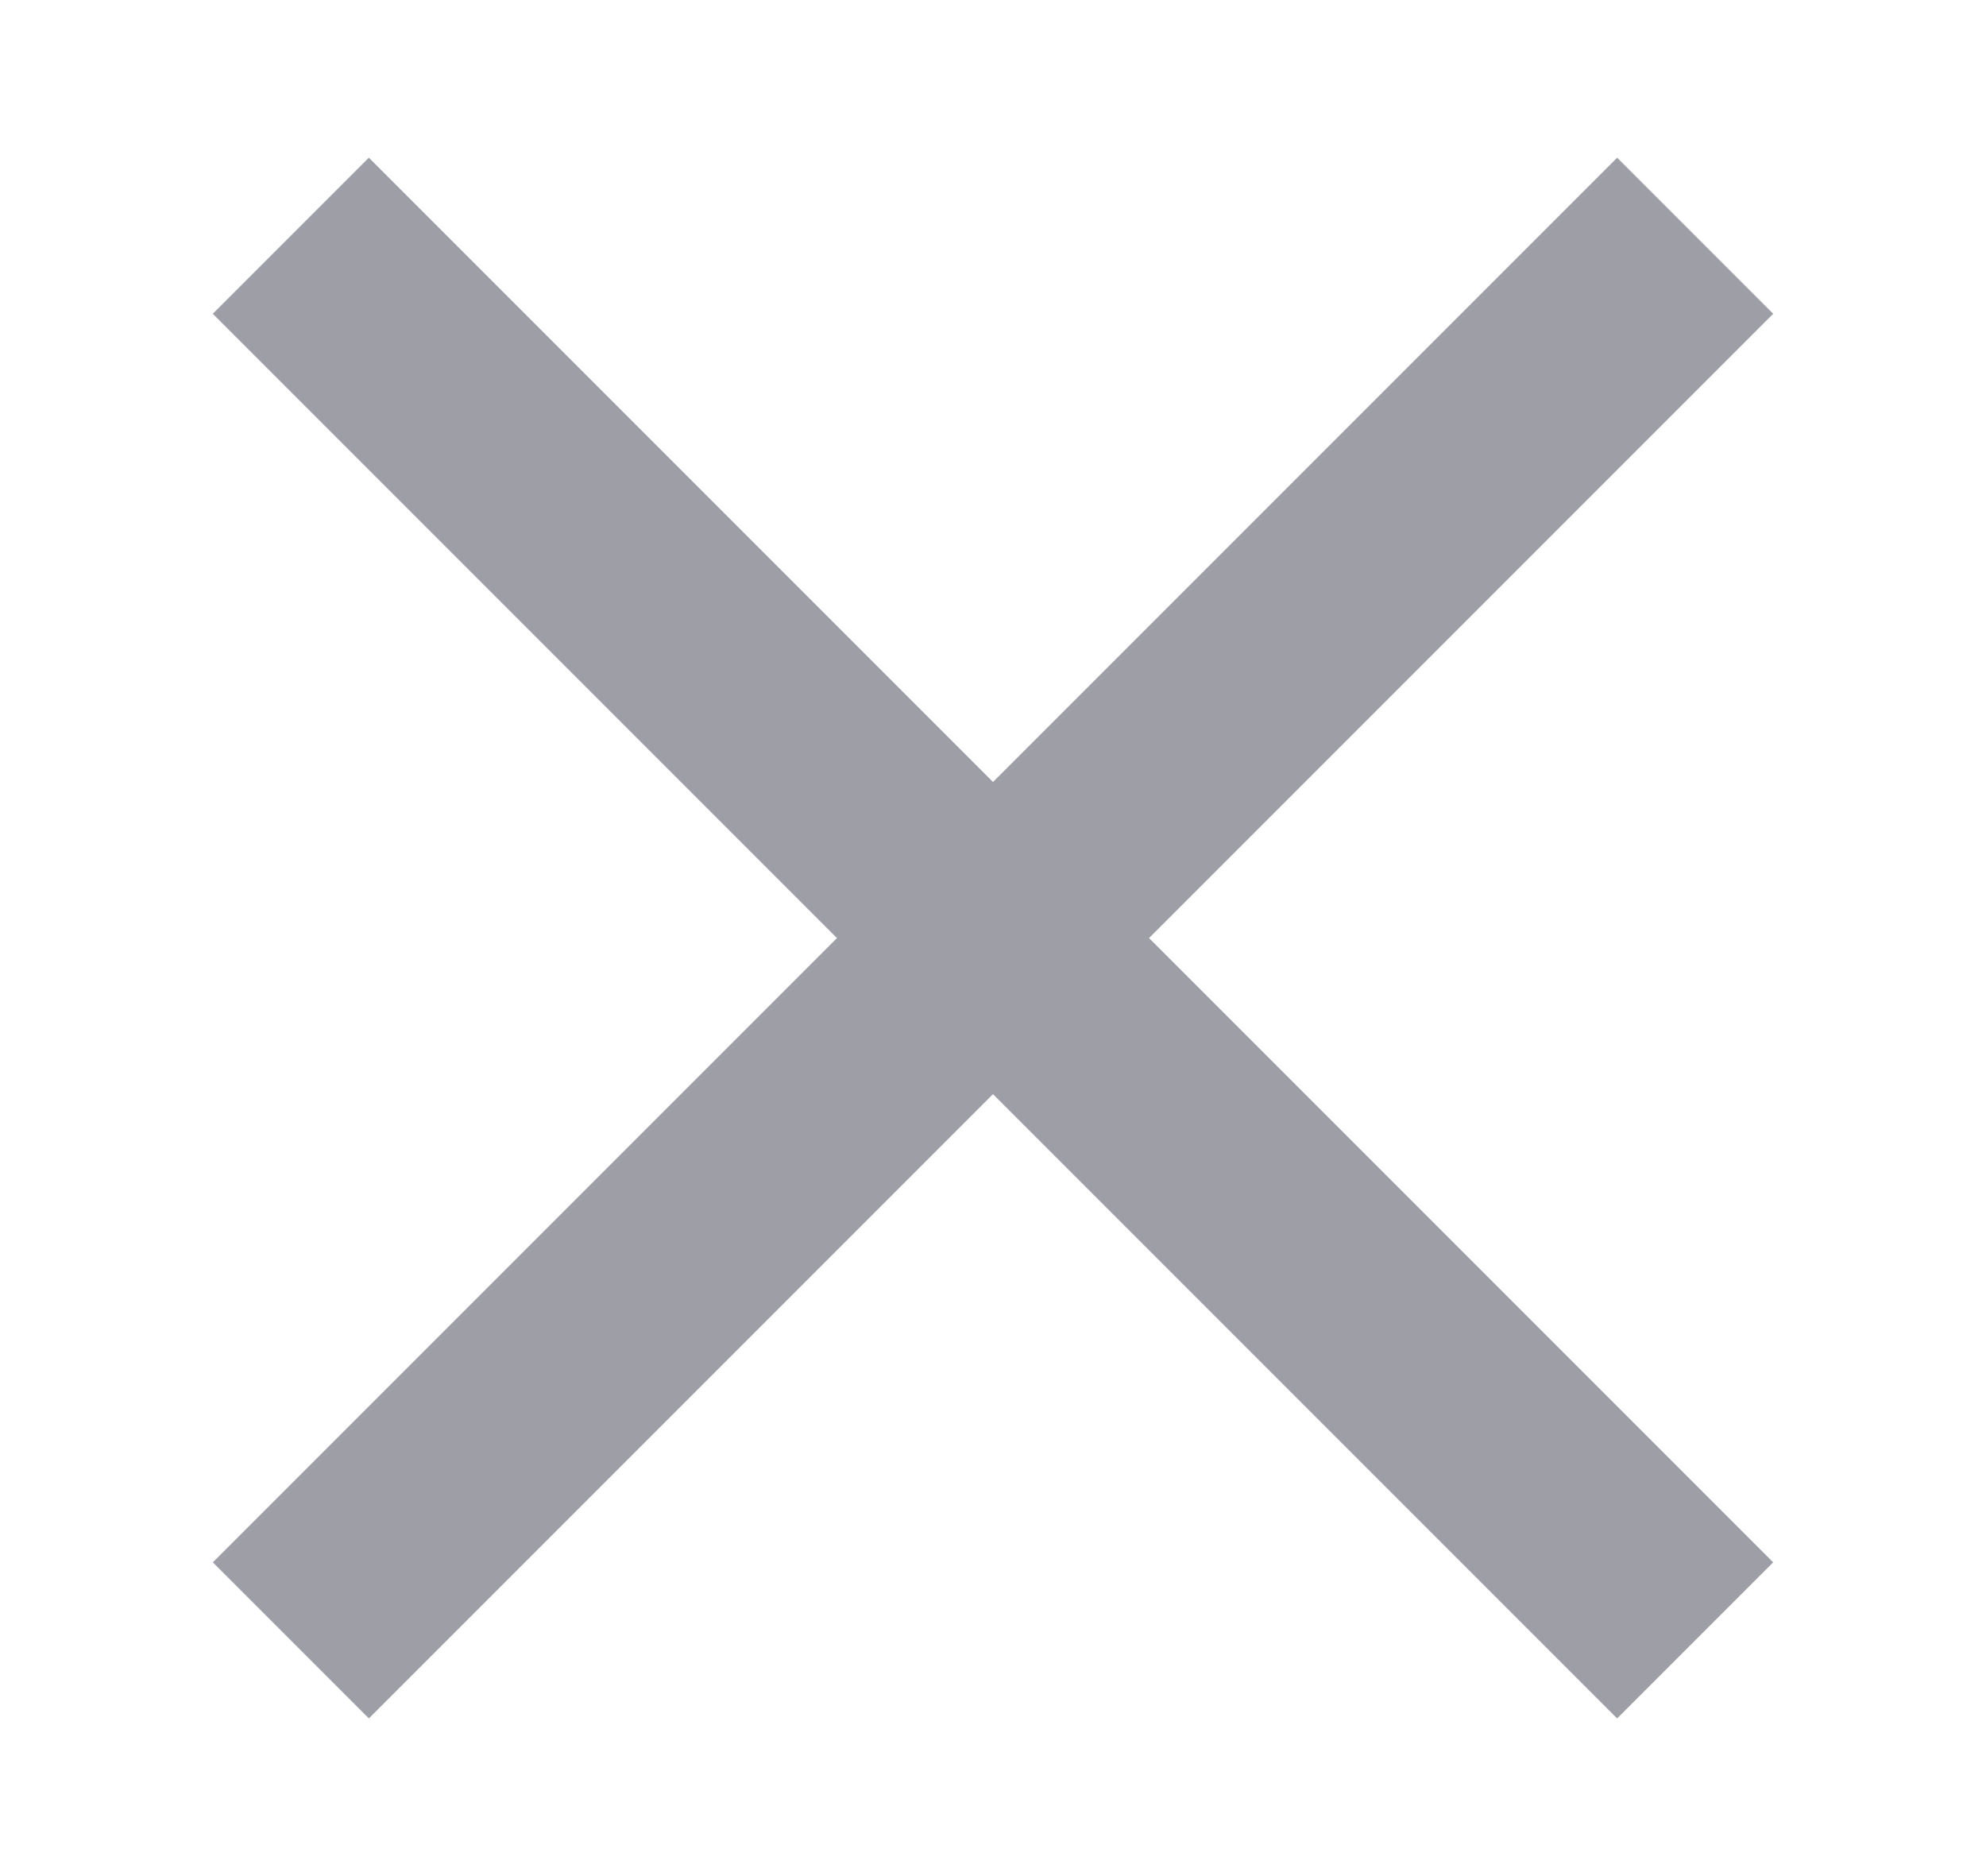 <svg xmlns="http://www.w3.org/2000/svg" width="18" height="17" viewBox="0 0 18 17"><g transform="translate(-325 -28)"><rect width="18" height="17" transform="translate(325 28)" fill="#fff" opacity="0"/><rect width="18" height="2" transform="translate(328.343 29.429) rotate(45)" fill="#9e9ea7"/><rect width="18" height="2" transform="translate(325 35.5)" fill="#9e9ea7" opacity="0"/><rect width="18" height="2" transform="translate(326.929 42.157) rotate(-45)" fill="#9e9ea7"/></g></svg>